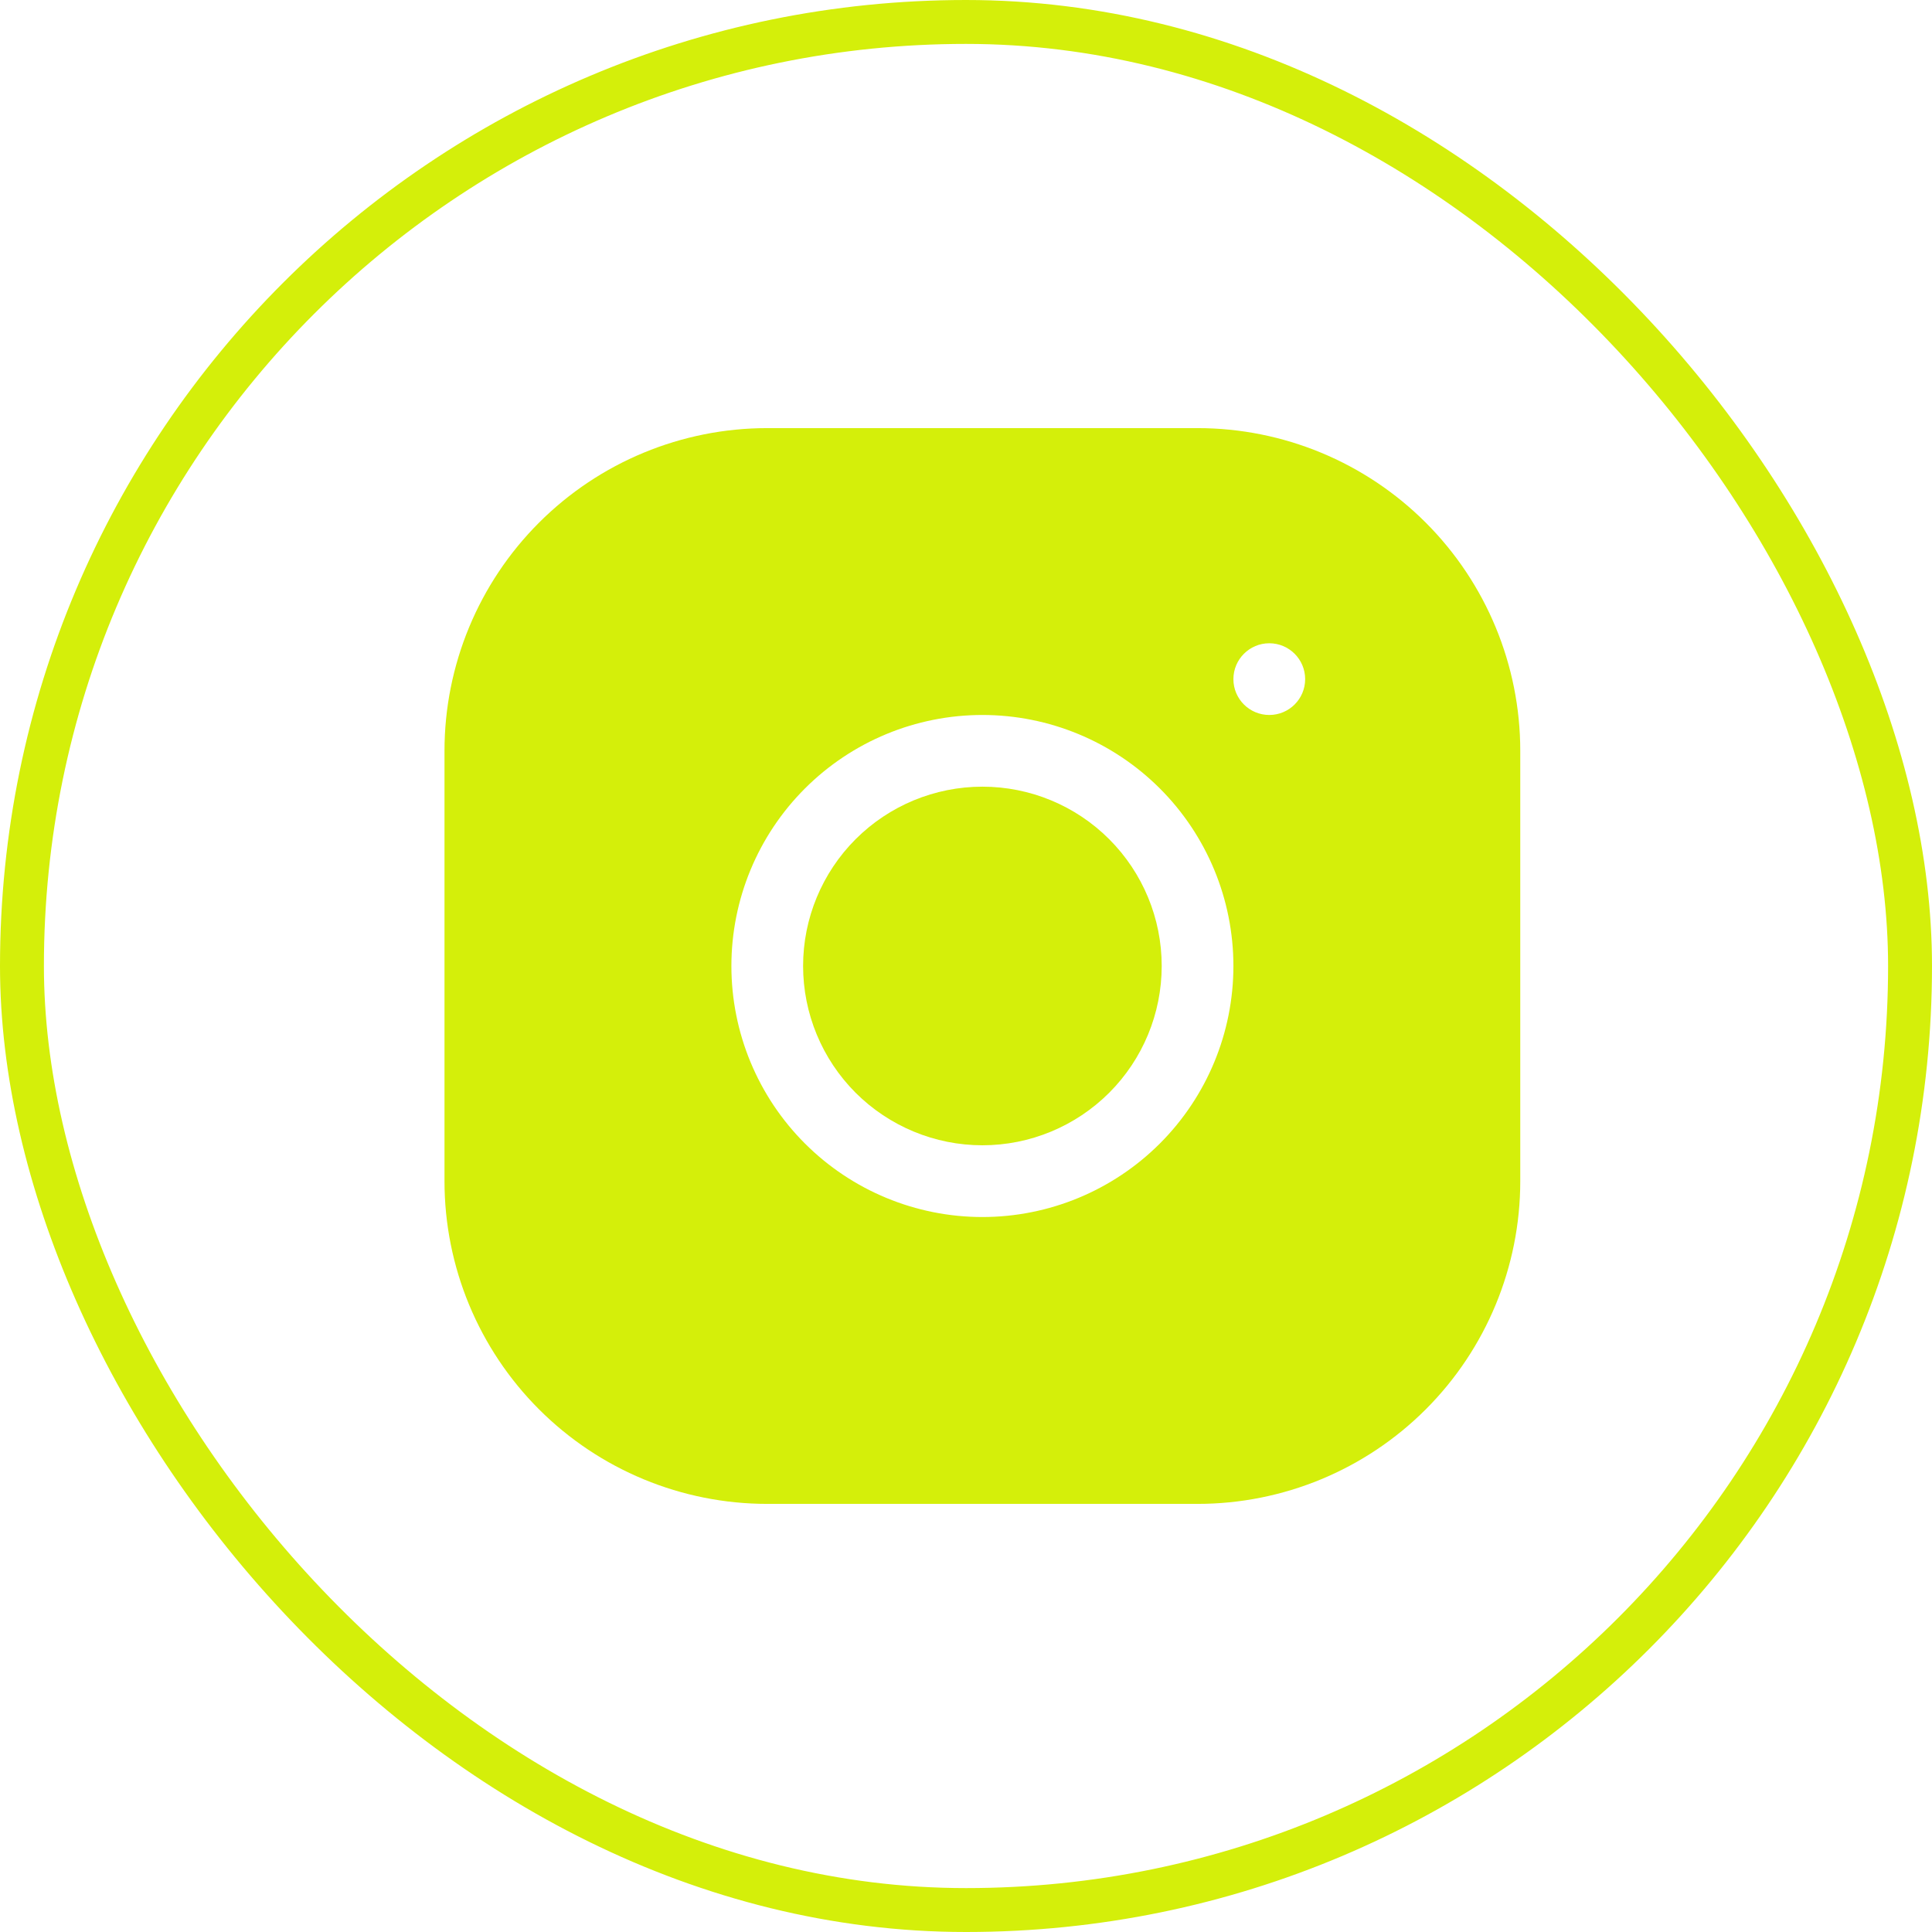 <svg width="44" height="44" viewBox="0 0 44 44" fill="none" xmlns="http://www.w3.org/2000/svg">
<rect x="0.5" y="0.5" width="43" height="43" rx="21.5" stroke="#D4EF0A"/>
<path d="M22.374 17.916C21.291 17.916 20.252 18.346 19.486 19.112C18.721 19.878 18.29 20.916 18.29 21.999C18.29 23.082 18.721 24.121 19.486 24.887C20.252 25.652 21.291 26.083 22.374 26.083C23.457 26.083 24.495 25.652 25.261 24.887C26.027 24.121 26.457 23.082 26.457 21.999C26.457 20.916 26.027 19.878 25.261 19.112C24.495 18.346 23.457 17.916 22.374 17.916Z" fill="#D4EF0A"/>
<path fill-rule="evenodd" clip-rule="evenodd" d="M17.474 9.75C15.524 9.75 13.655 10.524 12.276 11.903C10.898 13.281 10.123 15.151 10.123 17.1L10.123 26.9C10.123 28.849 10.898 30.719 12.276 32.097C13.655 33.476 15.524 34.25 17.474 34.25H27.273C29.223 34.25 31.092 33.476 32.471 32.097C33.849 30.719 34.623 28.849 34.623 26.9V17.1C34.623 15.151 33.849 13.281 32.471 11.903C31.092 10.524 29.223 9.75 27.273 9.75H17.474ZM16.657 22C16.657 20.484 17.259 19.03 18.331 17.958C19.403 16.886 20.857 16.283 22.373 16.283C23.89 16.283 25.344 16.886 26.416 17.958C27.488 19.03 28.09 20.484 28.09 22C28.09 23.516 27.488 24.97 26.416 26.042C25.344 27.114 23.89 27.717 22.373 27.717C20.857 27.717 19.403 27.114 18.331 26.042C17.259 24.97 16.657 23.516 16.657 22ZM28.09 15.467C28.09 15.918 28.456 16.283 28.907 16.283V16.283C29.358 16.283 29.724 15.918 29.724 15.467V15.467C29.724 15.016 29.358 14.65 28.907 14.65V14.65C28.456 14.65 28.09 15.016 28.09 15.467V15.467Z" fill="#D4EF0A"/>
</svg>
